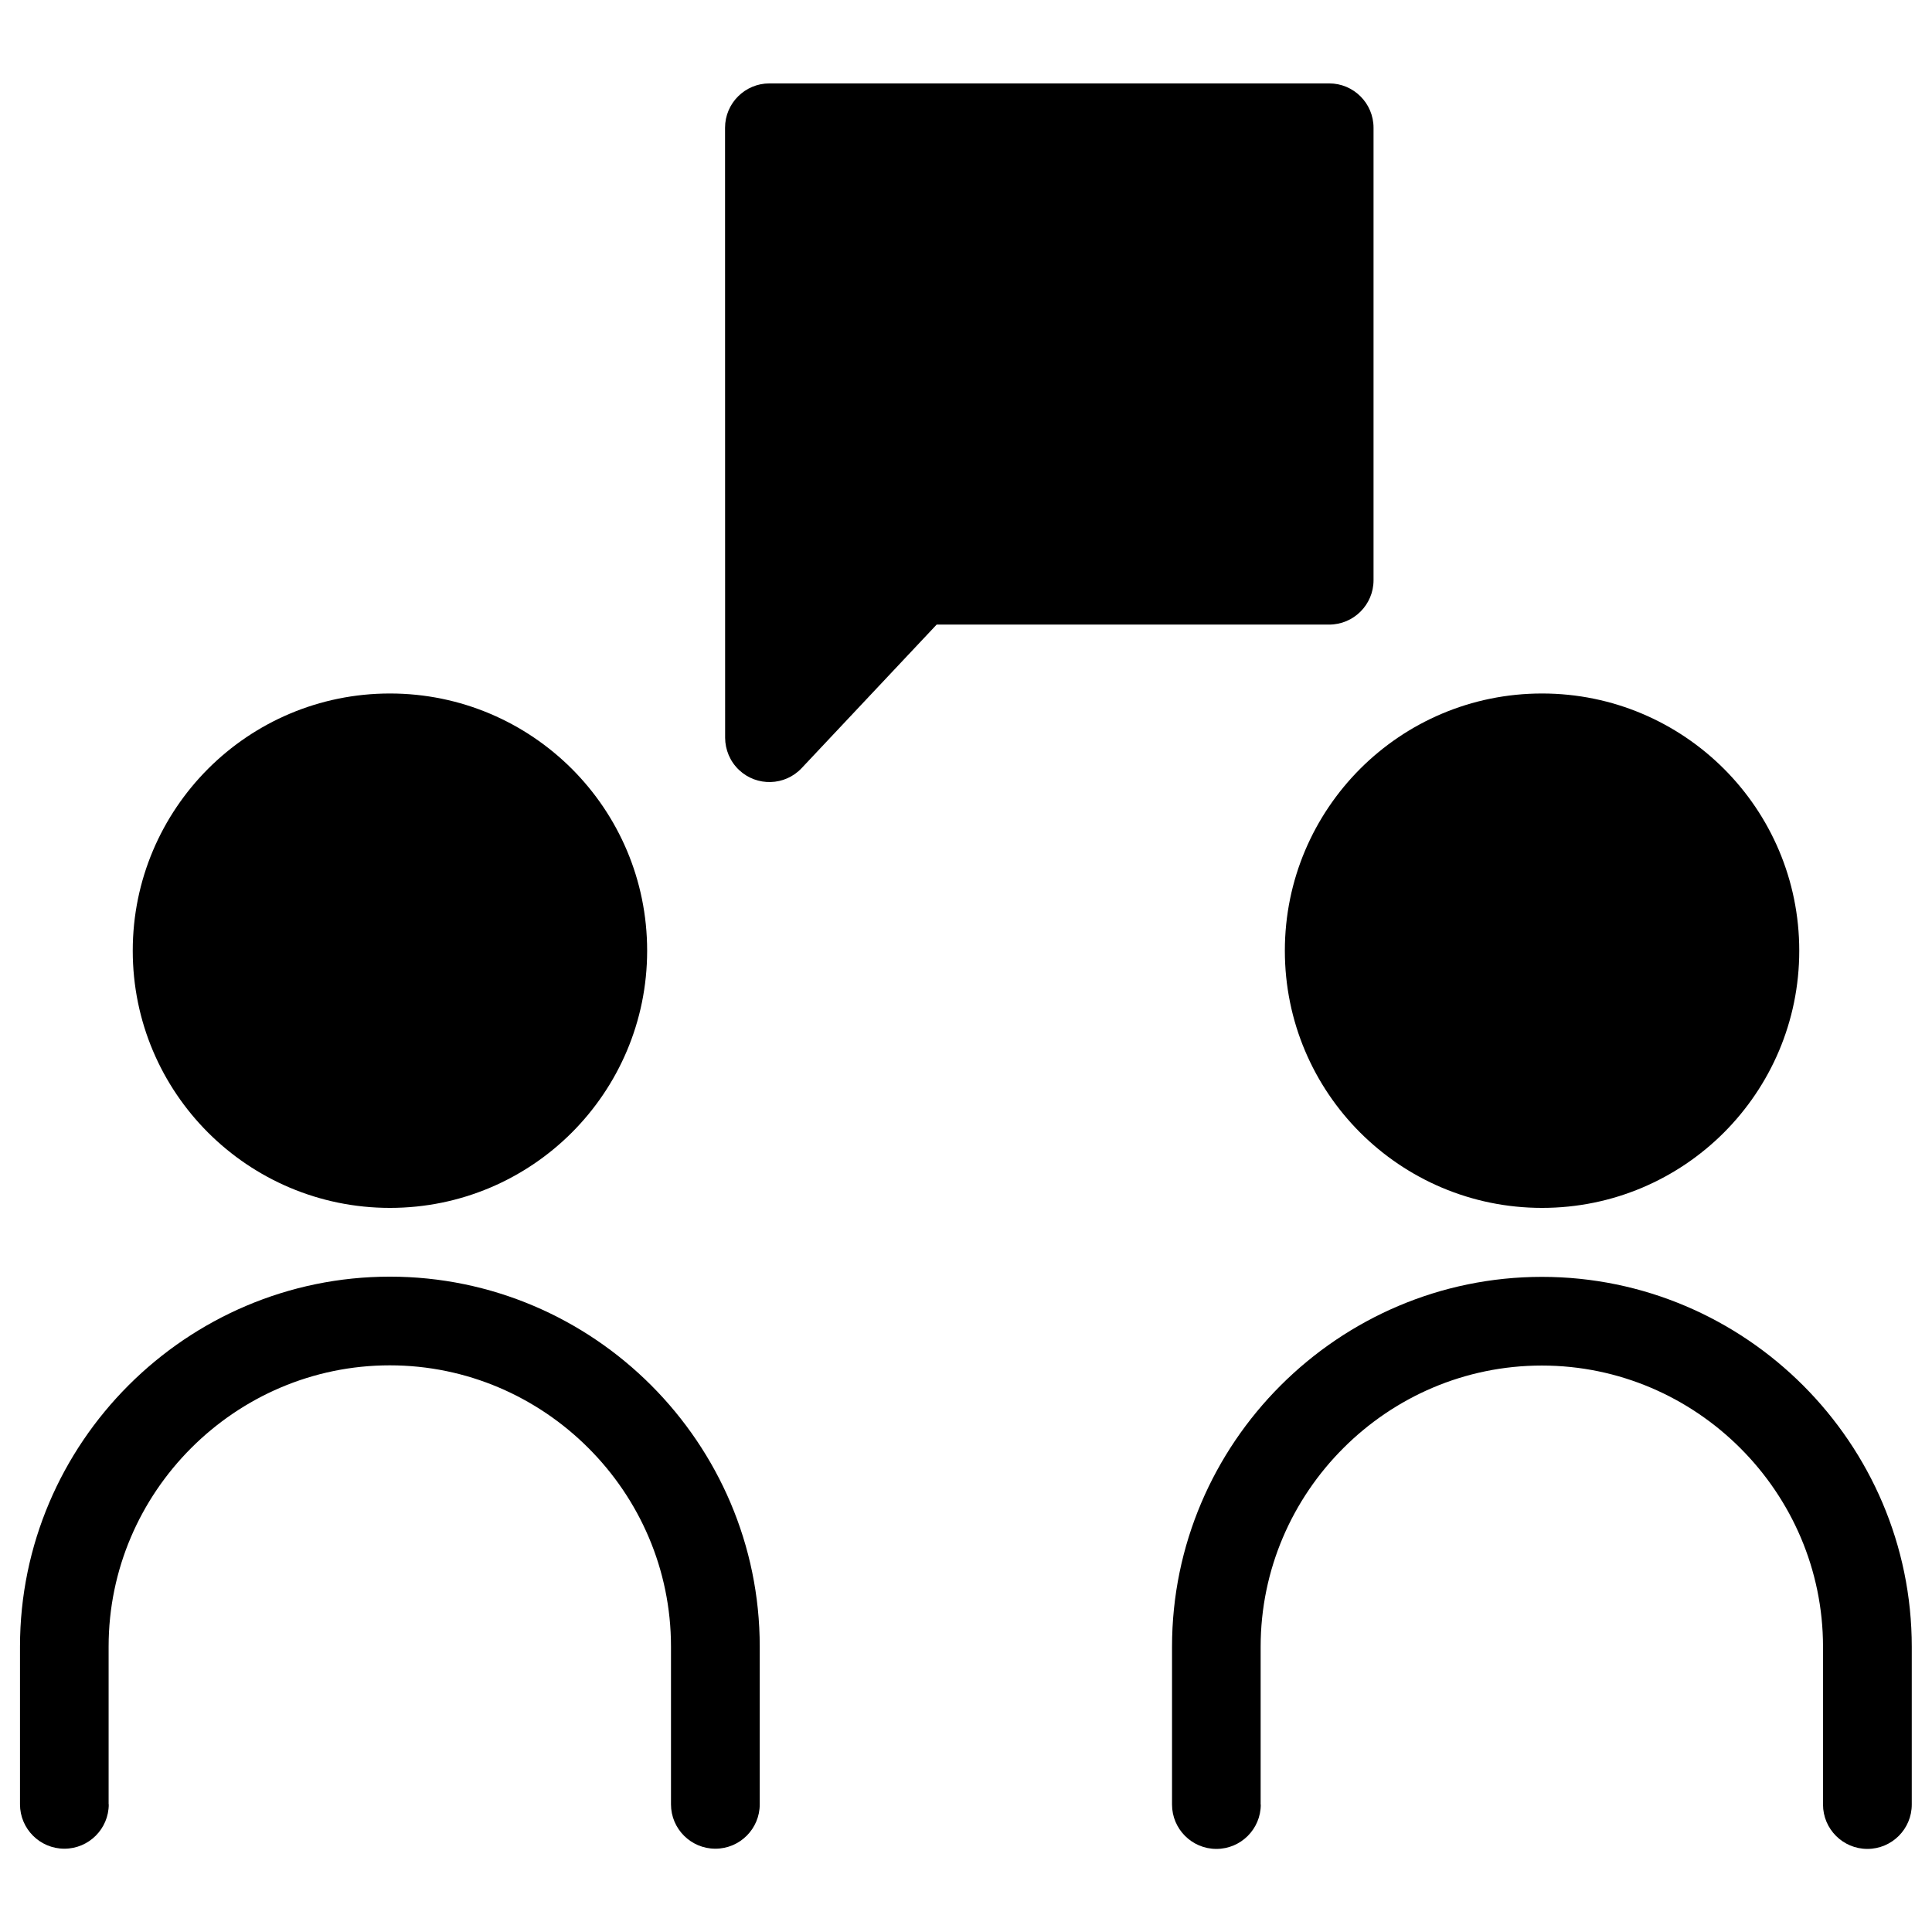<?xml version="1.0" encoding="UTF-8"?>
<svg width="1200pt" height="1200pt" version="1.1" viewBox="0 0 1200 1200" xmlns="http://www.w3.org/2000/svg">
 <path d="m67.547 1120.7c0 15.188-12.328 27.562-27.562 27.562-15.188 0-27.562-12.328-27.562-27.562v-98.016c0-63.234 25.828-120.66 67.453-162.28 41.625-41.617 99.094-67.453 162.28-67.453 63.234 0 120.66 25.828 162.28 67.453 41.625 41.672 67.453 99.094 67.453 162.28v98.016c0 15.188-12.328 27.562-27.562 27.562-15.188 0-27.562-12.328-27.562-27.562v-98.016c0-48.047-19.641-91.688-51.328-123.32-31.688-31.688-75.328-51.328-123.32-51.328-47.996 0-91.641 19.641-123.32 51.328-31.688 31.688-51.328 75.328-51.328 123.32v98.016zm410.34-1068.9h347.68c15.188 0 27.562 12.328 27.562 27.562v281.02c0 15.188-12.328 27.562-27.562 27.562h-243.79l-83.859 89.156c-10.406 11.062-27.797 11.578-38.859 1.172-5.719-5.391-8.625-12.703-8.672-20.016l-0.047-378.89c0-15.188 12.328-27.562 27.562-27.562zm366.94 425.72c28.922-28.922 68.859-46.781 112.97-46.781s84.047 17.906 112.97 46.781c28.922 28.922 46.781 68.859 46.781 112.97 0 44.109-17.906 84.047-46.781 112.97-28.922 28.922-68.859 46.781-112.97 46.781s-84.047-17.906-112.97-46.781c-28.922-28.922-46.781-68.859-46.781-112.97 0-44.109 17.906-84.047 46.781-112.97zm-61.734 643.31c0 15.188-12.328 27.562-27.562 27.562-15.188 0-27.562-12.328-27.562-27.562v-98.016c0-63.234 25.828-120.66 67.453-162.28 41.625-41.617 99.094-67.453 162.28-67.453 63.234 0 120.66 25.828 162.28 67.453 41.625 41.672 67.453 99.094 67.453 162.28v98.016c0 15.188-12.328 27.562-27.562 27.562-15.188 0-27.562-12.328-27.562-27.562v-98.016c0-48-19.641-91.641-51.328-123.32-31.688-31.684-75.328-51.328-123.32-51.328-48.047 0-91.688 19.641-123.32 51.328-31.688 31.688-51.328 75.328-51.328 123.32v98.016zm-653.86-643.31c28.922-28.922 68.859-46.781 112.97-46.781s84.047 17.906 112.97 46.781c28.922 28.922 46.781 68.859 46.781 112.97 0 44.109-17.906 84.047-46.781 112.97-28.922 28.922-68.859 46.781-112.97 46.781s-84.047-17.906-112.97-46.781c-28.922-28.922-46.781-68.859-46.781-112.97 0-44.109 17.906-84.047 46.781-112.97z" fill-rule="evenodd"/>
</svg>
